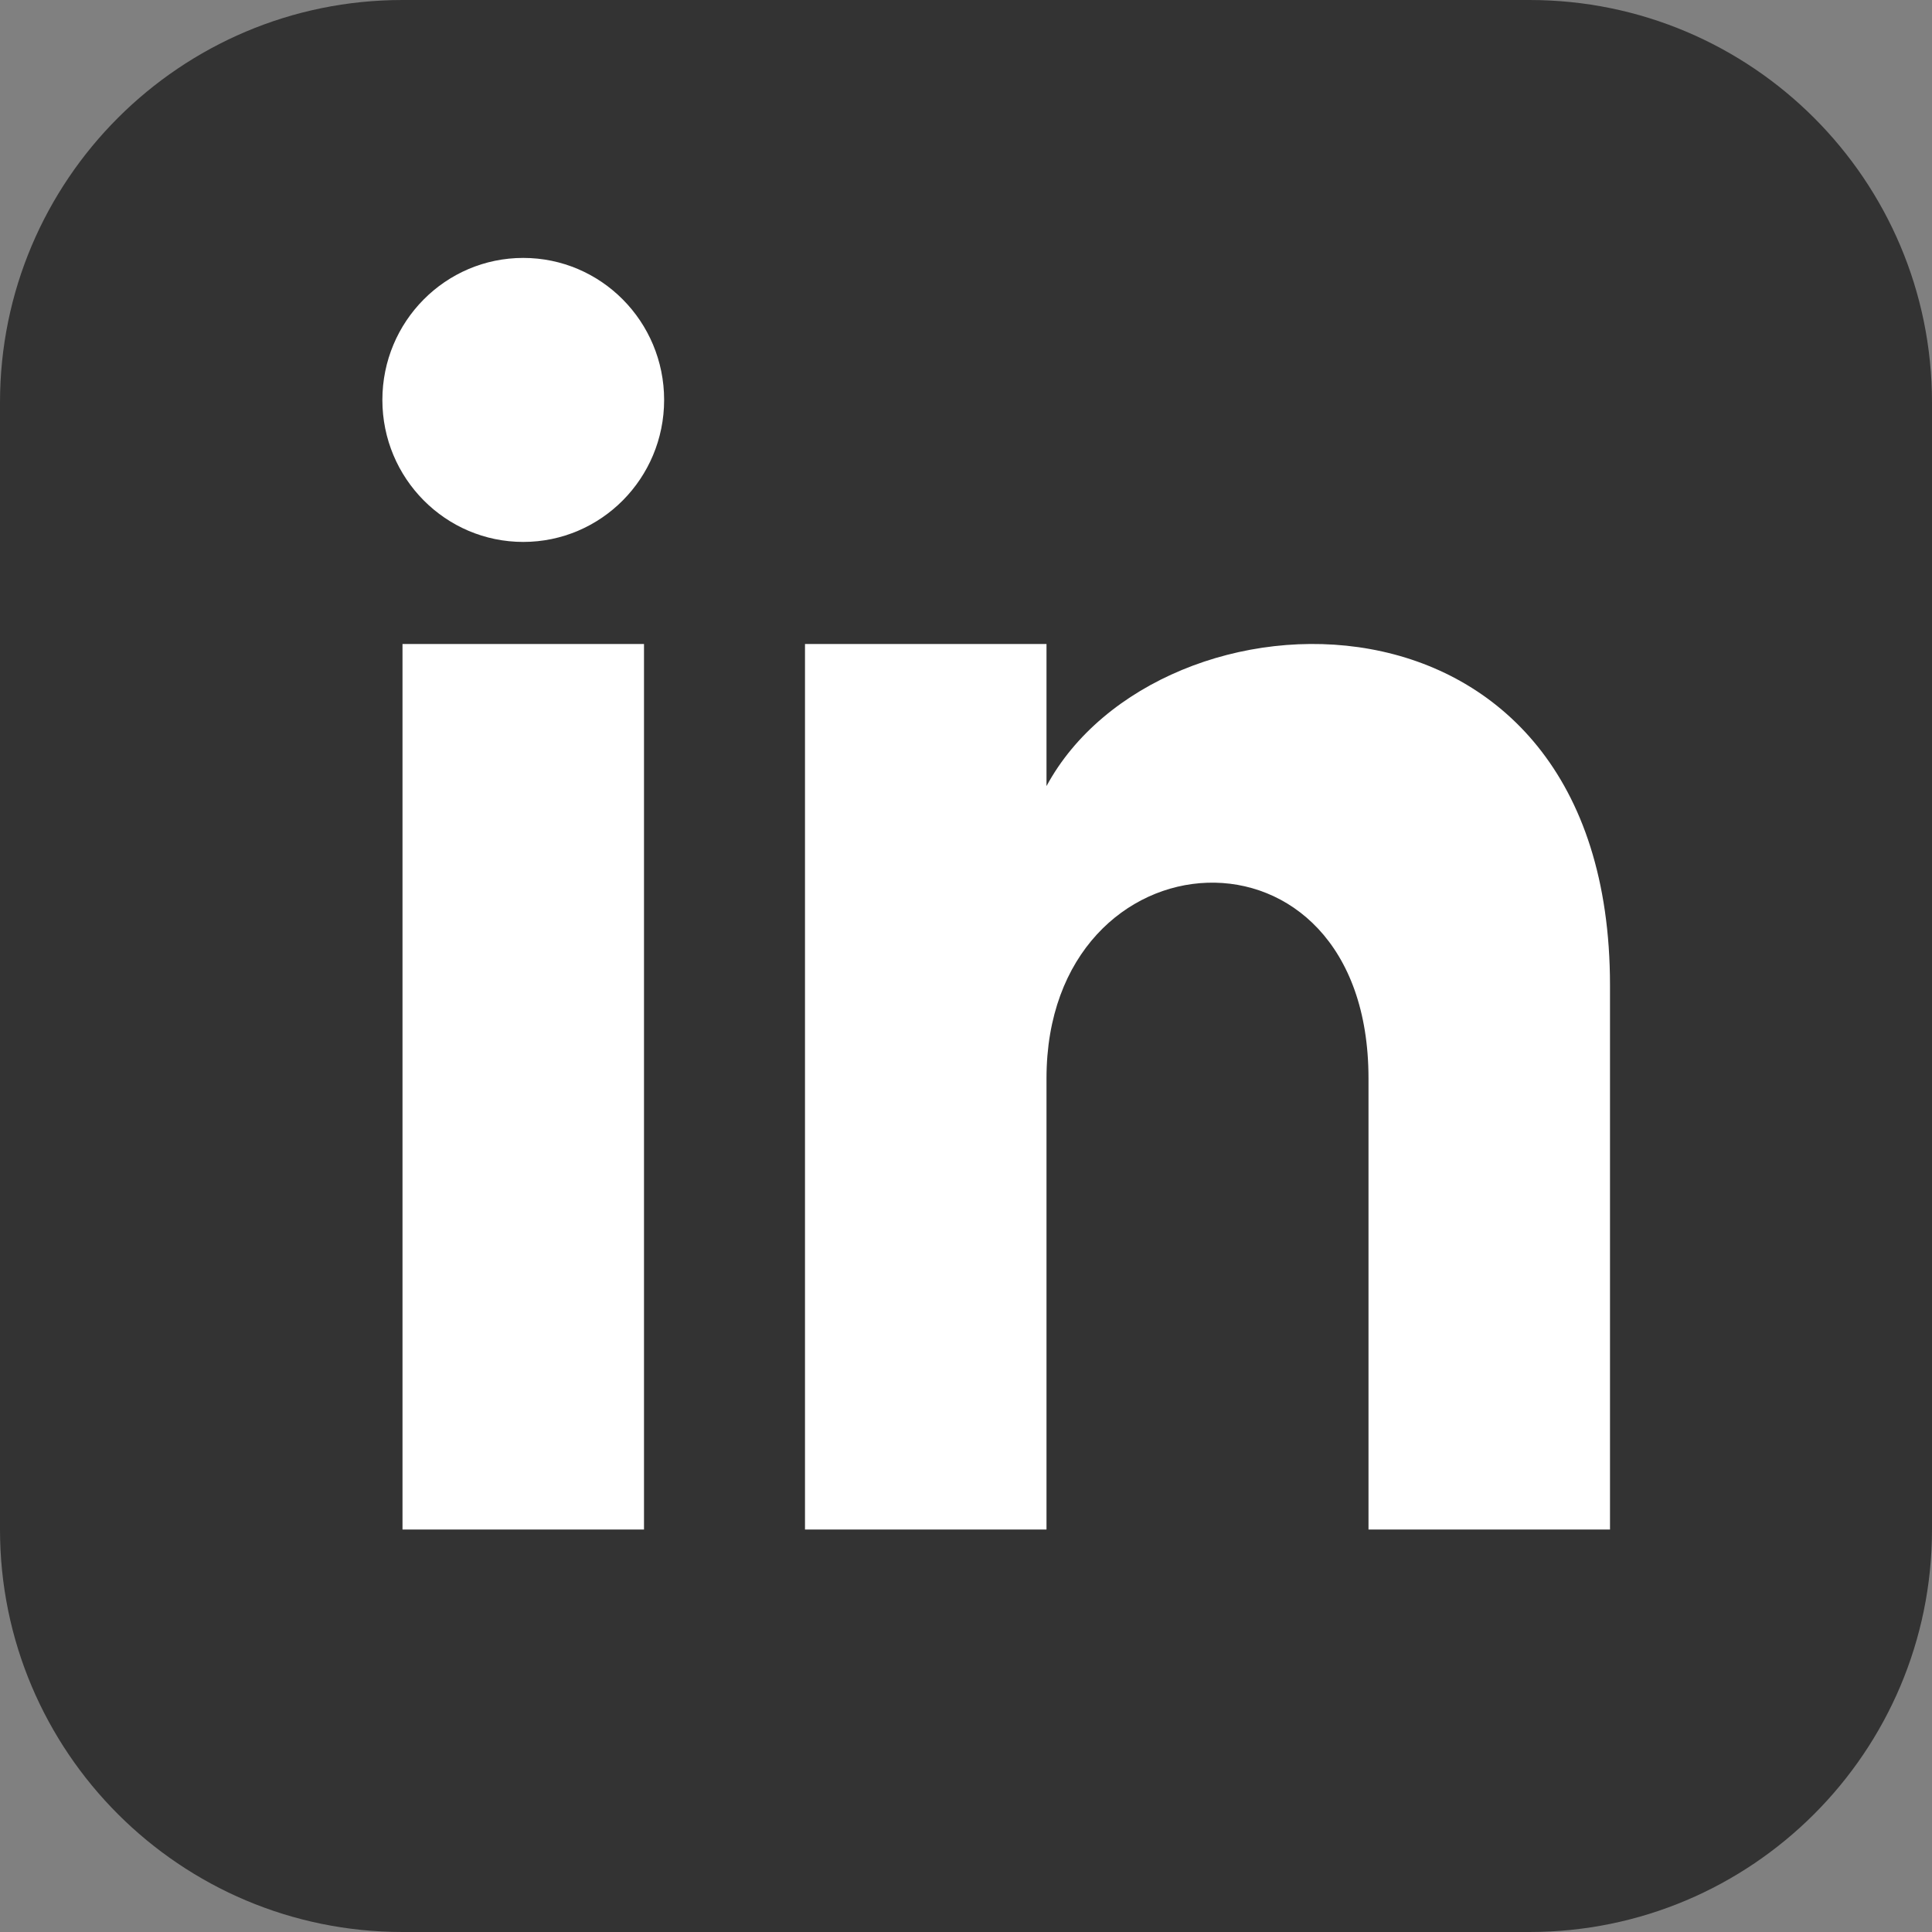 <?xml version="1.0" encoding="UTF-8"?>
<svg id="Ebene_1" data-name="Ebene 1" xmlns="http://www.w3.org/2000/svg" width="24" height="24" viewBox="0 0 24 24">
  <rect x="0" y="0" width="24" height="24" fill="#808080" stroke="none"/>
  <defs>
    <style>
      .cls-1 {
        fill: #fff;
      }

      .cls-2 {
        fill: #333;
      }
    </style>
  </defs>
  <rect class="cls-1" x="2.764" y="2.111" width="18.083" height="17.542"/>
  <path class="cls-2" d="M19,0H5C2.239,0,0,2.239,0,5v14c0,2.761,2.239,5,5,5h14c2.762,0,5-2.239,5-5V5c0-2.761-2.238-5-5-5ZM8,19h-3v-11h3v11ZM6.5,6.732c-.966,0-1.75-.79-1.75-1.764s.784-1.764,1.75-1.764,1.75.79,1.75,1.764-.783,1.764-1.75,1.764ZM20,19h-3v-5.604c0-3.368-4-3.113-4,0v5.604h-3v-11h3v1.765c1.396-2.586,7-2.777,7,2.476v6.759Z"/>
</svg>
